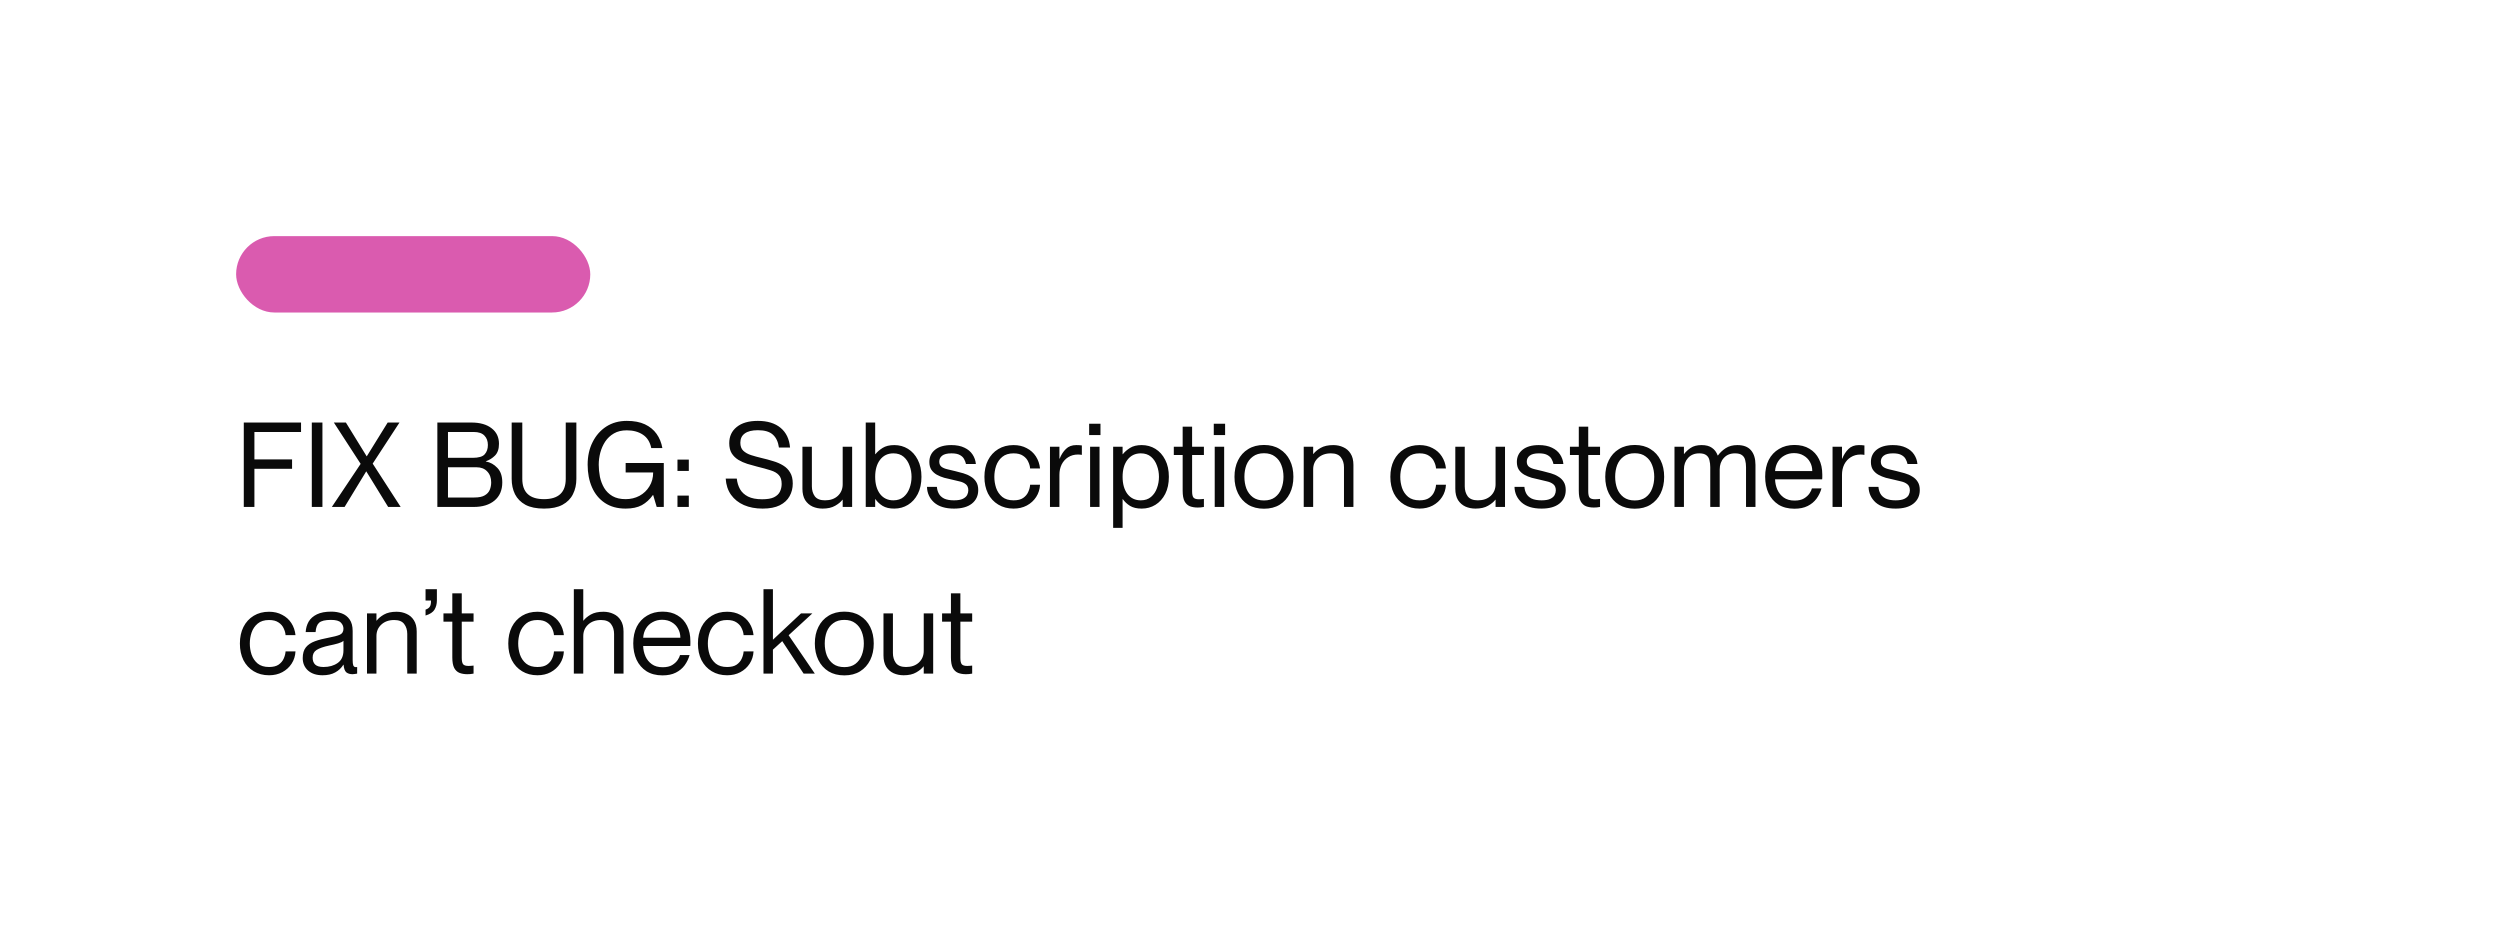 <svg width="360" height="137" viewBox="0 0 360 137" fill="none" xmlns="http://www.w3.org/2000/svg">
<g filter="url(#filter0_d_4489_380)">
<g clip-path="url(#clip0_4489_380)">
<rect x="14" y="10" width="332" height="109" rx="8" fill="white"/>
<rect width="332" height="109" transform="translate(14 10)" fill="white"/>
<rect x="34" y="30" width="51" height="11" rx="5.5" fill="#DA5BAF"/>
<path d="M36.635 62.149H42.058V63.509H36.635V69H35.105V56.845H43.35V58.205H36.635V62.149ZM44.9 56.845H46.43V69H44.9V56.845ZM51.933 62.795L48.074 56.845H49.808L52.8 61.707H52.817L55.826 56.845H57.526L53.667 62.761L57.696 69H55.894L52.749 63.883H52.732L49.621 69H47.785L51.933 62.795ZM62.979 69V56.845H67.875C69.122 56.845 70.096 57.123 70.799 57.678C71.502 58.222 71.853 58.964 71.853 59.905C71.853 60.653 71.66 61.22 71.275 61.605C70.901 61.979 70.465 62.251 69.966 62.421V62.455C70.601 62.568 71.15 62.874 71.615 63.373C72.091 63.86 72.329 64.557 72.329 65.464C72.329 66.586 71.955 67.459 71.207 68.082C70.47 68.694 69.473 69 68.215 69H62.979ZM64.509 61.928H68.045C68.918 61.928 69.501 61.758 69.796 61.418C70.102 61.078 70.255 60.63 70.255 60.075C70.255 59.52 70.091 59.072 69.762 58.732C69.433 58.381 68.918 58.205 68.215 58.205H64.509V61.928ZM64.509 67.64H68.3C68.957 67.64 69.456 67.538 69.796 67.334C70.147 67.13 70.391 66.864 70.527 66.535C70.663 66.195 70.731 65.838 70.731 65.464C70.731 64.807 70.538 64.28 70.153 63.883C69.779 63.486 69.275 63.288 68.64 63.288H64.509V67.64ZM82.997 64.954C82.997 65.781 82.833 66.518 82.504 67.164C82.187 67.81 81.682 68.32 80.991 68.694C80.311 69.057 79.427 69.238 78.339 69.238C77.251 69.238 76.361 69.057 75.67 68.694C74.99 68.32 74.486 67.81 74.157 67.164C73.84 66.518 73.681 65.781 73.681 64.954V56.845H75.211V64.954C75.211 66.903 76.254 67.878 78.339 67.878C80.424 67.878 81.467 66.903 81.467 64.954V56.845H82.997V64.954ZM93.782 60.517C93.601 59.644 93.199 59.004 92.576 58.596C91.952 58.177 91.181 57.967 90.263 57.967C89.538 57.967 88.921 58.114 88.41 58.409C87.9 58.704 87.481 59.095 87.153 59.582C86.835 60.069 86.597 60.608 86.439 61.197C86.291 61.775 86.218 62.347 86.218 62.914C86.218 63.492 86.274 64.076 86.388 64.665C86.512 65.243 86.716 65.776 86.999 66.263C87.294 66.75 87.691 67.141 88.189 67.436C88.7 67.731 89.334 67.878 90.094 67.878C90.819 67.878 91.482 67.719 92.082 67.402C92.683 67.073 93.159 66.62 93.51 66.042C93.873 65.464 94.055 64.795 94.055 64.036H90.094V62.676H95.585V69H94.564L94.055 67.283H94.02C93.567 67.918 93.034 68.405 92.422 68.745C91.811 69.074 91.034 69.238 90.094 69.238C88.915 69.238 87.918 68.966 87.102 68.422C86.285 67.878 85.668 67.13 85.249 66.178C84.829 65.226 84.62 64.138 84.62 62.914C84.62 61.69 84.858 60.608 85.334 59.667C85.809 58.715 86.467 57.967 87.305 57.423C88.156 56.879 89.141 56.607 90.263 56.607C91.295 56.607 92.162 56.771 92.865 57.1C93.567 57.429 94.128 57.888 94.547 58.477C94.967 59.066 95.245 59.746 95.38 60.517H93.782ZM97.556 62.183H99.189V63.815H97.556V62.183ZM97.556 67.368H99.189V69H97.556V67.368ZM109.635 61.945C110.224 62.081 110.791 62.234 111.335 62.404C111.879 62.563 112.36 62.772 112.78 63.033C113.21 63.294 113.545 63.634 113.783 64.053C114.032 64.461 114.157 64.988 114.157 65.634C114.157 66.303 114.004 66.909 113.698 67.453C113.403 67.997 112.933 68.433 112.287 68.762C111.652 69.079 110.83 69.238 109.822 69.238C108.802 69.238 107.901 69.068 107.119 68.728C106.348 68.388 105.73 67.895 105.266 67.249C104.812 66.603 104.557 65.827 104.501 64.92H106.099C106.155 65.475 106.308 65.98 106.558 66.433C106.818 66.886 107.204 67.243 107.714 67.504C108.235 67.765 108.915 67.895 109.754 67.895C110.49 67.895 111.057 67.799 111.454 67.606C111.862 67.402 112.145 67.136 112.304 66.807C112.474 66.467 112.559 66.093 112.559 65.685C112.559 65.118 112.423 64.693 112.151 64.41C111.89 64.115 111.499 63.889 110.978 63.73C110.456 63.56 109.799 63.379 109.006 63.186C108.552 63.073 108.088 62.942 107.612 62.795C107.147 62.648 106.716 62.455 106.32 62.217C105.923 61.968 105.606 61.656 105.368 61.282C105.13 60.897 105.011 60.409 105.011 59.82C105.011 58.845 105.368 58.069 106.082 57.491C106.807 56.902 107.821 56.607 109.125 56.607C110.507 56.607 111.601 56.941 112.406 57.61C113.21 58.279 113.664 59.225 113.766 60.449H112.168C112.054 59.633 111.765 59.015 111.301 58.596C110.836 58.165 110.116 57.95 109.142 57.95C108.292 57.95 107.657 58.109 107.238 58.426C106.818 58.732 106.609 59.174 106.609 59.752C106.609 60.251 106.75 60.636 107.034 60.908C107.328 61.18 107.702 61.39 108.156 61.537C108.62 61.684 109.113 61.82 109.635 61.945ZM116.91 66.042C116.91 66.597 117.052 67.073 117.335 67.47C117.63 67.855 118.117 68.048 118.797 68.048C119.568 68.048 120.186 67.833 120.65 67.402C121.115 66.96 121.347 66.405 121.347 65.736V60.33H122.707V69H121.347V67.963H121.313C121.087 68.269 120.735 68.558 120.259 68.83C119.795 69.102 119.194 69.238 118.457 69.238C117.936 69.238 117.454 69.142 117.012 68.949C116.57 68.745 116.213 68.433 115.941 68.014C115.681 67.583 115.55 67.039 115.55 66.382V60.33H116.91V66.042ZM126.06 67.878H126.026V69H124.666V56.845H126.026V61.401H126.06C126.321 61.072 126.667 60.772 127.097 60.5C127.528 60.228 128.089 60.092 128.78 60.092C129.506 60.092 130.163 60.273 130.752 60.636C131.342 60.999 131.812 61.526 132.163 62.217C132.515 62.897 132.69 63.713 132.69 64.665C132.69 65.617 132.515 66.439 132.163 67.13C131.812 67.81 131.342 68.331 130.752 68.694C130.163 69.057 129.506 69.238 128.78 69.238C128.089 69.238 127.528 69.108 127.097 68.847C126.667 68.575 126.321 68.252 126.06 67.878ZM128.644 61.282C127.84 61.282 127.199 61.594 126.723 62.217C126.259 62.829 126.026 63.645 126.026 64.665C126.026 65.685 126.259 66.507 126.723 67.13C127.199 67.742 127.84 68.048 128.644 68.048C129.245 68.048 129.738 67.884 130.123 67.555C130.509 67.226 130.792 66.807 130.973 66.297C131.166 65.776 131.262 65.232 131.262 64.665C131.262 64.098 131.166 63.56 130.973 63.05C130.792 62.529 130.509 62.104 130.123 61.775C129.738 61.446 129.245 61.282 128.644 61.282ZM137.567 63.849C137.952 63.94 138.337 64.042 138.723 64.155C139.119 64.268 139.476 64.427 139.794 64.631C140.122 64.824 140.383 65.079 140.576 65.396C140.768 65.702 140.865 66.093 140.865 66.569C140.865 67.385 140.559 68.037 139.947 68.524C139.346 69 138.49 69.238 137.38 69.238C136.133 69.238 135.175 68.943 134.507 68.354C133.849 67.753 133.509 67.005 133.487 66.11H134.915C134.937 66.461 135.028 66.784 135.187 67.079C135.345 67.374 135.6 67.612 135.952 67.793C136.314 67.963 136.79 68.048 137.38 68.048C137.935 68.048 138.36 67.974 138.655 67.827C138.949 67.68 139.153 67.498 139.267 67.283C139.38 67.056 139.437 66.835 139.437 66.62C139.437 66.223 139.318 65.929 139.08 65.736C138.842 65.543 138.547 65.407 138.196 65.328C137.844 65.237 137.487 65.152 137.125 65.073C136.751 64.994 136.365 64.903 135.969 64.801C135.583 64.688 135.226 64.54 134.898 64.359C134.58 64.178 134.32 63.94 134.116 63.645C133.923 63.35 133.827 62.976 133.827 62.523C133.827 61.786 134.104 61.197 134.66 60.755C135.215 60.313 135.991 60.092 136.989 60.092C137.737 60.092 138.366 60.217 138.876 60.466C139.386 60.704 139.777 61.033 140.049 61.452C140.321 61.86 140.479 62.313 140.525 62.812H139.097C139.051 62.585 138.966 62.359 138.842 62.132C138.728 61.894 138.53 61.696 138.247 61.537C137.963 61.367 137.55 61.282 137.006 61.282C136.394 61.282 135.946 61.395 135.663 61.622C135.391 61.837 135.255 62.121 135.255 62.472C135.255 62.801 135.362 63.05 135.578 63.22C135.793 63.379 136.076 63.498 136.428 63.577C136.79 63.656 137.17 63.747 137.567 63.849ZM148.336 63.458C148.313 63.141 148.223 62.818 148.064 62.489C147.917 62.149 147.673 61.866 147.333 61.639C146.993 61.401 146.534 61.282 145.956 61.282C145.276 61.282 144.732 61.452 144.324 61.792C143.916 62.132 143.621 62.563 143.44 63.084C143.27 63.594 143.185 64.121 143.185 64.665C143.185 65.209 143.27 65.742 143.44 66.263C143.621 66.784 143.916 67.215 144.324 67.555C144.732 67.884 145.276 68.048 145.956 68.048C146.545 68.048 147.004 67.935 147.333 67.708C147.673 67.47 147.917 67.181 148.064 66.841C148.223 66.49 148.313 66.144 148.336 65.804H149.764C149.73 66.461 149.543 67.051 149.203 67.572C148.874 68.082 148.427 68.49 147.86 68.796C147.305 69.091 146.67 69.238 145.956 69.238C145.117 69.238 144.381 69.045 143.746 68.66C143.111 68.275 142.618 67.742 142.267 67.062C141.927 66.371 141.757 65.572 141.757 64.665C141.757 63.758 141.927 62.965 142.267 62.285C142.618 61.594 143.111 61.055 143.746 60.67C144.381 60.285 145.117 60.092 145.956 60.092C146.67 60.092 147.299 60.239 147.843 60.534C148.398 60.817 148.84 61.214 149.169 61.724C149.498 62.234 149.696 62.812 149.764 63.458H148.336ZM151.196 60.33H152.556V62.047H152.59C152.816 61.48 153.117 61.016 153.491 60.653C153.865 60.279 154.363 60.092 154.987 60.092C155.281 60.092 155.548 60.109 155.786 60.143V61.503C155.582 61.469 155.395 61.452 155.225 61.452C154.692 61.452 154.222 61.582 153.814 61.843C153.417 62.092 153.105 62.438 152.879 62.88C152.663 63.322 152.556 63.821 152.556 64.376V69H151.196V60.33ZM156.837 57.015H158.469V58.647H156.837V57.015ZM156.973 60.33H158.333V69H156.973V60.33ZM161.687 67.878H161.653V72.009H160.293V60.33H161.653V61.401H161.687C161.948 61.072 162.294 60.772 162.724 60.5C163.155 60.228 163.716 60.092 164.407 60.092C165.133 60.092 165.79 60.273 166.379 60.636C166.969 60.999 167.439 61.526 167.79 62.217C168.142 62.897 168.317 63.713 168.317 64.665C168.317 65.617 168.142 66.439 167.79 67.13C167.439 67.81 166.969 68.331 166.379 68.694C165.79 69.057 165.133 69.238 164.407 69.238C163.716 69.238 163.155 69.108 162.724 68.847C162.294 68.575 161.948 68.252 161.687 67.878ZM164.271 61.282C163.467 61.282 162.826 61.594 162.35 62.217C161.886 62.829 161.653 63.645 161.653 64.665C161.653 65.685 161.886 66.507 162.35 67.13C162.826 67.742 163.467 68.048 164.271 68.048C164.872 68.048 165.365 67.884 165.75 67.555C166.136 67.226 166.419 66.807 166.6 66.297C166.793 65.776 166.889 65.232 166.889 64.665C166.889 64.098 166.793 63.56 166.6 63.05C166.419 62.529 166.136 62.104 165.75 61.775C165.365 61.446 164.872 61.282 164.271 61.282ZM169.028 60.33H170.303V57.44H171.663V60.33H173.363V61.52H171.663V66.739C171.663 67.192 171.731 67.498 171.867 67.657C172.003 67.816 172.264 67.895 172.649 67.895C172.797 67.895 172.916 67.889 173.006 67.878C173.097 67.867 173.216 67.855 173.363 67.844V69C173.171 69.034 173.012 69.057 172.887 69.068C172.763 69.079 172.621 69.085 172.462 69.085C172.043 69.085 171.669 69.023 171.34 68.898C171.012 68.762 170.757 68.524 170.575 68.184C170.394 67.833 170.303 67.328 170.303 66.671V61.52H169.028V60.33ZM174.783 57.015H176.415V58.647H174.783V57.015ZM174.919 60.33H176.279V69H174.919V60.33ZM182.016 69.255C181.132 69.255 180.372 69.062 179.738 68.677C179.103 68.28 178.616 67.736 178.276 67.045C177.936 66.354 177.766 65.56 177.766 64.665C177.766 63.758 177.936 62.965 178.276 62.285C178.616 61.594 179.103 61.055 179.738 60.67C180.372 60.273 181.132 60.075 182.016 60.075C182.9 60.075 183.653 60.273 184.277 60.67C184.911 61.055 185.399 61.594 185.739 62.285C186.079 62.965 186.249 63.758 186.249 64.665C186.249 65.56 186.079 66.354 185.739 67.045C185.399 67.736 184.911 68.28 184.277 68.677C183.653 69.062 182.9 69.255 182.016 69.255ZM182.016 68.065C182.662 68.065 183.189 67.912 183.597 67.606C184.016 67.289 184.322 66.875 184.515 66.365C184.719 65.844 184.821 65.277 184.821 64.665C184.821 64.042 184.719 63.475 184.515 62.965C184.322 62.455 184.016 62.047 183.597 61.741C183.189 61.424 182.662 61.265 182.016 61.265C181.37 61.265 180.837 61.424 180.418 61.741C179.998 62.047 179.687 62.455 179.483 62.965C179.29 63.475 179.194 64.042 179.194 64.665C179.194 65.277 179.29 65.844 179.483 66.365C179.687 66.875 179.998 67.289 180.418 67.606C180.837 67.912 181.37 68.065 182.016 68.065ZM187.736 69V60.33H189.096V61.367H189.13C189.356 61.061 189.702 60.772 190.167 60.5C190.643 60.228 191.249 60.092 191.986 60.092C192.518 60.092 193 60.194 193.431 60.398C193.873 60.591 194.224 60.897 194.485 61.316C194.757 61.735 194.893 62.279 194.893 62.948V69H193.533V63.288C193.533 62.721 193.385 62.245 193.091 61.86C192.807 61.475 192.326 61.282 191.646 61.282C190.886 61.282 190.269 61.503 189.793 61.945C189.328 62.376 189.096 62.925 189.096 63.594V69H187.736ZM206.79 63.458C206.767 63.141 206.677 62.818 206.518 62.489C206.371 62.149 206.127 61.866 205.787 61.639C205.447 61.401 204.988 61.282 204.41 61.282C203.73 61.282 203.186 61.452 202.778 61.792C202.37 62.132 202.075 62.563 201.894 63.084C201.724 63.594 201.639 64.121 201.639 64.665C201.639 65.209 201.724 65.742 201.894 66.263C202.075 66.784 202.37 67.215 202.778 67.555C203.186 67.884 203.73 68.048 204.41 68.048C204.999 68.048 205.458 67.935 205.787 67.708C206.127 67.47 206.371 67.181 206.518 66.841C206.677 66.49 206.767 66.144 206.79 65.804H208.218C208.184 66.461 207.997 67.051 207.657 67.572C207.328 68.082 206.881 68.49 206.314 68.796C205.759 69.091 205.124 69.238 204.41 69.238C203.571 69.238 202.835 69.045 202.2 68.66C201.565 68.275 201.072 67.742 200.721 67.062C200.381 66.371 200.211 65.572 200.211 64.665C200.211 63.758 200.381 62.965 200.721 62.285C201.072 61.594 201.565 61.055 202.2 60.67C202.835 60.285 203.571 60.092 204.41 60.092C205.124 60.092 205.753 60.239 206.297 60.534C206.852 60.817 207.294 61.214 207.623 61.724C207.952 62.234 208.15 62.812 208.218 63.458H206.79ZM210.925 66.042C210.925 66.597 211.067 67.073 211.35 67.47C211.645 67.855 212.132 68.048 212.812 68.048C213.583 68.048 214.2 67.833 214.665 67.402C215.13 66.96 215.362 66.405 215.362 65.736V60.33H216.722V69H215.362V67.963H215.328C215.101 68.269 214.75 68.558 214.274 68.83C213.809 69.102 213.209 69.238 212.472 69.238C211.951 69.238 211.469 69.142 211.027 68.949C210.585 68.745 210.228 68.433 209.956 68.014C209.695 67.583 209.565 67.039 209.565 66.382V60.33H210.925V66.042ZM222.168 63.849C222.553 63.94 222.939 64.042 223.324 64.155C223.721 64.268 224.078 64.427 224.395 64.631C224.724 64.824 224.984 65.079 225.177 65.396C225.37 65.702 225.466 66.093 225.466 66.569C225.466 67.385 225.16 68.037 224.548 68.524C223.947 69 223.092 69.238 221.981 69.238C220.734 69.238 219.777 68.943 219.108 68.354C218.451 67.753 218.111 67.005 218.088 66.11H219.516C219.539 66.461 219.629 66.784 219.788 67.079C219.947 67.374 220.202 67.612 220.553 67.793C220.916 67.963 221.392 68.048 221.981 68.048C222.536 68.048 222.961 67.974 223.256 67.827C223.551 67.68 223.755 67.498 223.868 67.283C223.981 67.056 224.038 66.835 224.038 66.62C224.038 66.223 223.919 65.929 223.681 65.736C223.443 65.543 223.148 65.407 222.797 65.328C222.446 65.237 222.089 65.152 221.726 65.073C221.352 64.994 220.967 64.903 220.57 64.801C220.185 64.688 219.828 64.54 219.499 64.359C219.182 64.178 218.921 63.94 218.717 63.645C218.524 63.35 218.428 62.976 218.428 62.523C218.428 61.786 218.706 61.197 219.261 60.755C219.816 60.313 220.593 60.092 221.59 60.092C222.338 60.092 222.967 60.217 223.477 60.466C223.987 60.704 224.378 61.033 224.65 61.452C224.922 61.86 225.081 62.313 225.126 62.812H223.698C223.653 62.585 223.568 62.359 223.443 62.132C223.33 61.894 223.131 61.696 222.848 61.537C222.565 61.367 222.151 61.282 221.607 61.282C220.995 61.282 220.547 61.395 220.264 61.622C219.992 61.837 219.856 62.121 219.856 62.472C219.856 62.801 219.964 63.05 220.179 63.22C220.394 63.379 220.678 63.498 221.029 63.577C221.392 63.656 221.771 63.747 222.168 63.849ZM226.071 60.33H227.346V57.44H228.706V60.33H230.406V61.52H228.706V66.739C228.706 67.192 228.774 67.498 228.91 67.657C229.046 67.816 229.307 67.895 229.692 67.895C229.84 67.895 229.959 67.889 230.049 67.878C230.14 67.867 230.259 67.855 230.406 67.844V69C230.214 69.034 230.055 69.057 229.93 69.068C229.806 69.079 229.664 69.085 229.505 69.085C229.086 69.085 228.712 69.023 228.383 68.898C228.055 68.762 227.8 68.524 227.618 68.184C227.437 67.833 227.346 67.328 227.346 66.671V61.52H226.071V60.33ZM235.406 69.255C234.522 69.255 233.763 69.062 233.128 68.677C232.494 68.28 232.006 67.736 231.666 67.045C231.326 66.354 231.156 65.56 231.156 64.665C231.156 63.758 231.326 62.965 231.666 62.285C232.006 61.594 232.494 61.055 233.128 60.67C233.763 60.273 234.522 60.075 235.406 60.075C236.29 60.075 237.044 60.273 237.667 60.67C238.302 61.055 238.789 61.594 239.129 62.285C239.469 62.965 239.639 63.758 239.639 64.665C239.639 65.56 239.469 66.354 239.129 67.045C238.789 67.736 238.302 68.28 237.667 68.677C237.044 69.062 236.29 69.255 235.406 69.255ZM235.406 68.065C236.052 68.065 236.579 67.912 236.987 67.606C237.407 67.289 237.713 66.875 237.905 66.365C238.109 65.844 238.211 65.277 238.211 64.665C238.211 64.042 238.109 63.475 237.905 62.965C237.713 62.455 237.407 62.047 236.987 61.741C236.579 61.424 236.052 61.265 235.406 61.265C234.76 61.265 234.228 61.424 233.808 61.741C233.389 62.047 233.077 62.455 232.873 62.965C232.681 63.475 232.584 64.042 232.584 64.665C232.584 65.277 232.681 65.844 232.873 66.365C233.077 66.875 233.389 67.289 233.808 67.606C234.228 67.912 234.76 68.065 235.406 68.065ZM241.126 69V60.33H242.486V61.367H242.52C242.747 61.061 243.059 60.772 243.455 60.5C243.852 60.228 244.379 60.092 245.036 60.092C245.66 60.092 246.153 60.222 246.515 60.483C246.889 60.732 247.167 61.101 247.348 61.588H247.382C247.677 61.18 248.051 60.829 248.504 60.534C248.969 60.239 249.53 60.092 250.187 60.092C251.06 60.092 251.712 60.341 252.142 60.84C252.573 61.339 252.788 62.041 252.788 62.948V69H251.428V63.288C251.428 62.914 251.389 62.574 251.309 62.268C251.241 61.962 251.094 61.724 250.867 61.554C250.641 61.373 250.301 61.282 249.847 61.282C249.167 61.282 248.629 61.503 248.232 61.945C247.836 62.376 247.637 62.925 247.637 63.594V69H246.277V63.288C246.277 62.914 246.238 62.574 246.158 62.268C246.09 61.962 245.943 61.724 245.716 61.554C245.49 61.373 245.15 61.282 244.696 61.282C244.016 61.282 243.478 61.503 243.081 61.945C242.685 62.376 242.486 62.925 242.486 63.594V69H241.126ZM258.399 69.255C257.492 69.255 256.721 69.057 256.087 68.66C255.463 68.252 254.987 67.702 254.659 67.011C254.341 66.308 254.183 65.521 254.183 64.648C254.183 63.719 254.353 62.914 254.693 62.234C255.044 61.554 255.537 61.027 256.172 60.653C256.806 60.268 257.549 60.075 258.399 60.075C259.249 60.075 259.968 60.256 260.558 60.619C261.158 60.97 261.617 61.469 261.935 62.115C262.252 62.75 262.411 63.492 262.411 64.342C262.411 64.467 262.411 64.597 262.411 64.733C262.411 64.858 262.405 64.954 262.394 65.022H255.611C255.622 65.532 255.73 66.025 255.934 66.501C256.138 66.966 256.444 67.345 256.852 67.64C257.26 67.935 257.781 68.082 258.416 68.082C258.982 68.082 259.436 67.98 259.776 67.776C260.127 67.561 260.393 67.317 260.575 67.045C260.756 66.773 260.869 66.535 260.915 66.331H262.292C262.144 66.864 261.906 67.357 261.578 67.81C261.249 68.252 260.824 68.603 260.303 68.864C259.781 69.125 259.147 69.255 258.399 69.255ZM258.331 61.248C257.832 61.248 257.379 61.361 256.971 61.588C256.574 61.803 256.257 62.104 256.019 62.489C255.781 62.874 255.645 63.322 255.611 63.832H260.966C260.966 63.356 260.858 62.925 260.643 62.54C260.427 62.143 260.121 61.832 259.725 61.605C259.339 61.367 258.875 61.248 258.331 61.248ZM263.887 60.33H265.247V62.047H265.281C265.508 61.48 265.808 61.016 266.182 60.653C266.556 60.279 267.055 60.092 267.678 60.092C267.973 60.092 268.239 60.109 268.477 60.143V61.503C268.273 61.469 268.086 61.452 267.916 61.452C267.383 61.452 266.913 61.582 266.505 61.843C266.108 62.092 265.797 62.438 265.57 62.88C265.355 63.322 265.247 63.821 265.247 64.376V69H263.887V60.33ZM273.151 63.849C273.537 63.94 273.922 64.042 274.307 64.155C274.704 64.268 275.061 64.427 275.378 64.631C275.707 64.824 275.968 65.079 276.16 65.396C276.353 65.702 276.449 66.093 276.449 66.569C276.449 67.385 276.143 68.037 275.531 68.524C274.931 69 274.075 69.238 272.964 69.238C271.718 69.238 270.76 68.943 270.091 68.354C269.434 67.753 269.094 67.005 269.071 66.11H270.499C270.522 66.461 270.613 66.784 270.771 67.079C270.93 67.374 271.185 67.612 271.536 67.793C271.899 67.963 272.375 68.048 272.964 68.048C273.52 68.048 273.945 67.974 274.239 67.827C274.534 67.68 274.738 67.498 274.851 67.283C274.965 67.056 275.021 66.835 275.021 66.62C275.021 66.223 274.902 65.929 274.664 65.736C274.426 65.543 274.132 65.407 273.78 65.328C273.429 65.237 273.072 65.152 272.709 65.073C272.335 64.994 271.95 64.903 271.553 64.801C271.168 64.688 270.811 64.54 270.482 64.359C270.165 64.178 269.904 63.94 269.7 63.645C269.508 63.35 269.411 62.976 269.411 62.523C269.411 61.786 269.689 61.197 270.244 60.755C270.8 60.313 271.576 60.092 272.573 60.092C273.321 60.092 273.95 60.217 274.46 60.466C274.97 60.704 275.361 61.033 275.633 61.452C275.905 61.86 276.064 62.313 276.109 62.812H274.681C274.636 62.585 274.551 62.359 274.426 62.132C274.313 61.894 274.115 61.696 273.831 61.537C273.548 61.367 273.134 61.282 272.59 61.282C271.978 61.282 271.531 61.395 271.247 61.622C270.975 61.837 270.839 62.121 270.839 62.472C270.839 62.801 270.947 63.05 271.162 63.22C271.378 63.379 271.661 63.498 272.012 63.577C272.375 63.656 272.755 63.747 273.151 63.849ZM41.123 87.458C41.1 87.141 41.01 86.818 40.851 86.489C40.704 86.149 40.46 85.866 40.12 85.639C39.78 85.401 39.321 85.282 38.743 85.282C38.063 85.282 37.519 85.452 37.111 85.792C36.703 86.132 36.408 86.563 36.227 87.084C36.057 87.594 35.972 88.121 35.972 88.665C35.972 89.209 36.057 89.742 36.227 90.263C36.408 90.784 36.703 91.215 37.111 91.555C37.519 91.884 38.063 92.048 38.743 92.048C39.332 92.048 39.791 91.935 40.12 91.708C40.46 91.47 40.704 91.181 40.851 90.841C41.01 90.49 41.1 90.144 41.123 89.804H42.551C42.517 90.461 42.33 91.051 41.99 91.572C41.661 92.082 41.214 92.49 40.647 92.796C40.092 93.091 39.457 93.238 38.743 93.238C37.904 93.238 37.168 93.045 36.533 92.66C35.898 92.275 35.405 91.742 35.054 91.062C34.714 90.371 34.544 89.572 34.544 88.665C34.544 87.758 34.714 86.965 35.054 86.285C35.405 85.594 35.898 85.055 36.533 84.67C37.168 84.285 37.904 84.092 38.743 84.092C39.457 84.092 40.086 84.239 40.63 84.534C41.185 84.817 41.627 85.214 41.956 85.724C42.285 86.234 42.483 86.812 42.551 87.458H41.123ZM46.448 93.238C45.575 93.238 44.878 93.011 44.357 92.558C43.847 92.093 43.592 91.498 43.592 90.773C43.592 90.104 43.745 89.583 44.051 89.209C44.357 88.835 44.788 88.546 45.343 88.342C45.898 88.138 46.55 87.968 47.298 87.832C48.035 87.696 48.578 87.554 48.93 87.407C49.281 87.248 49.457 86.959 49.457 86.54C49.457 86.2 49.332 85.905 49.083 85.656C48.845 85.395 48.369 85.265 47.655 85.265C46.828 85.265 46.261 85.401 45.955 85.673C45.66 85.934 45.49 86.381 45.445 87.016H44.017C44.051 86.461 44.193 85.962 44.442 85.52C44.703 85.078 45.099 84.727 45.632 84.466C46.164 84.205 46.856 84.075 47.706 84.075C48.25 84.075 48.754 84.16 49.219 84.33C49.684 84.5 50.057 84.789 50.341 85.197C50.636 85.605 50.783 86.166 50.783 86.88V91.045C50.783 91.385 50.811 91.64 50.868 91.81C50.936 91.98 51.055 92.065 51.225 92.065C51.248 92.065 51.276 92.065 51.31 92.065C51.344 92.065 51.383 92.059 51.429 92.048V93C51.316 93.023 51.208 93.04 51.106 93.051C51.004 93.074 50.891 93.085 50.766 93.085C50.392 93.085 50.092 92.994 49.865 92.813C49.65 92.62 49.519 92.258 49.474 91.725H49.44C49.157 92.19 48.766 92.558 48.267 92.83C47.779 93.102 47.173 93.238 46.448 93.238ZM46.584 92.048C47.4 92.048 48.08 91.855 48.624 91.47C49.179 91.085 49.457 90.478 49.457 89.651V88.274C49.332 88.41 49.077 88.535 48.692 88.648C48.306 88.761 47.882 88.863 47.417 88.954C46.578 89.135 45.966 89.351 45.581 89.6C45.207 89.838 45.02 90.206 45.02 90.705C45.02 91.124 45.139 91.453 45.377 91.691C45.626 91.929 46.029 92.048 46.584 92.048ZM52.848 93V84.33H54.208V85.367H54.242C54.469 85.061 54.814 84.772 55.279 84.5C55.755 84.228 56.361 84.092 57.098 84.092C57.631 84.092 58.112 84.194 58.543 84.398C58.985 84.591 59.336 84.897 59.597 85.316C59.869 85.735 60.005 86.279 60.005 86.948V93H58.645V87.288C58.645 86.721 58.498 86.245 58.203 85.86C57.92 85.475 57.438 85.282 56.758 85.282C55.999 85.282 55.381 85.503 54.905 85.945C54.44 86.376 54.208 86.925 54.208 87.594V93H52.848ZM61.28 84.636V83.786C61.574 83.684 61.778 83.542 61.892 83.361C62.016 83.18 62.073 82.885 62.062 82.477H61.28V80.845H62.912V82.477C62.912 82.964 62.798 83.401 62.572 83.786C62.345 84.16 61.914 84.443 61.28 84.636ZM63.858 84.33H65.133V81.44H66.493V84.33H68.193V85.52H66.493V90.739C66.493 91.192 66.561 91.498 66.697 91.657C66.833 91.816 67.093 91.895 67.479 91.895C67.626 91.895 67.745 91.889 67.836 91.878C67.926 91.867 68.045 91.855 68.193 91.844V93C68 93.034 67.841 93.057 67.717 93.068C67.592 93.079 67.45 93.085 67.292 93.085C66.872 93.085 66.498 93.023 66.17 92.898C65.841 92.762 65.586 92.524 65.405 92.184C65.223 91.833 65.133 91.328 65.133 90.671V85.52H63.858V84.33ZM79.771 87.458C79.749 87.141 79.658 86.818 79.499 86.489C79.352 86.149 79.108 85.866 78.768 85.639C78.428 85.401 77.969 85.282 77.391 85.282C76.711 85.282 76.167 85.452 75.759 85.792C75.351 86.132 75.057 86.563 74.875 87.084C74.705 87.594 74.62 88.121 74.62 88.665C74.62 89.209 74.705 89.742 74.875 90.263C75.057 90.784 75.351 91.215 75.759 91.555C76.167 91.884 76.711 92.048 77.391 92.048C77.981 92.048 78.44 91.935 78.768 91.708C79.108 91.47 79.352 91.181 79.499 90.841C79.658 90.49 79.749 90.144 79.771 89.804H81.199C81.165 90.461 80.978 91.051 80.638 91.572C80.31 92.082 79.862 92.49 79.295 92.796C78.74 93.091 78.105 93.238 77.391 93.238C76.553 93.238 75.816 93.045 75.181 92.66C74.547 92.275 74.054 91.742 73.702 91.062C73.362 90.371 73.192 89.572 73.192 88.665C73.192 87.758 73.362 86.965 73.702 86.285C74.054 85.594 74.547 85.055 75.181 84.67C75.816 84.285 76.553 84.092 77.391 84.092C78.105 84.092 78.734 84.239 79.278 84.534C79.834 84.817 80.276 85.214 80.604 85.724C80.933 86.234 81.131 86.812 81.199 87.458H79.771ZM88.428 87.288C88.428 86.721 88.281 86.245 87.986 85.86C87.703 85.475 87.221 85.282 86.541 85.282C85.782 85.282 85.164 85.503 84.688 85.945C84.224 86.376 83.991 86.925 83.991 87.594V93H82.631V80.845H83.991V85.367H84.025C84.252 85.061 84.598 84.772 85.062 84.5C85.538 84.228 86.145 84.092 86.881 84.092C87.414 84.092 87.896 84.194 88.326 84.398C88.768 84.591 89.12 84.897 89.38 85.316C89.652 85.735 89.788 86.279 89.788 86.948V93H88.428V87.288ZM95.404 93.255C94.498 93.255 93.727 93.057 93.093 92.66C92.469 92.252 91.993 91.702 91.665 91.011C91.347 90.308 91.189 89.521 91.189 88.648C91.189 87.719 91.359 86.914 91.698 86.234C92.05 85.554 92.543 85.027 93.177 84.653C93.812 84.268 94.555 84.075 95.404 84.075C96.254 84.075 96.974 84.256 97.564 84.619C98.164 84.97 98.623 85.469 98.941 86.115C99.258 86.75 99.416 87.492 99.416 88.342C99.416 88.467 99.416 88.597 99.416 88.733C99.416 88.858 99.411 88.954 99.4 89.022H92.617C92.628 89.532 92.736 90.025 92.939 90.501C93.144 90.966 93.45 91.345 93.858 91.64C94.266 91.935 94.787 92.082 95.421 92.082C95.988 92.082 96.442 91.98 96.781 91.776C97.133 91.561 97.399 91.317 97.581 91.045C97.762 90.773 97.875 90.535 97.921 90.331H99.297C99.15 90.864 98.912 91.357 98.584 91.81C98.255 92.252 97.83 92.603 97.308 92.864C96.787 93.125 96.153 93.255 95.404 93.255ZM95.337 85.248C94.838 85.248 94.385 85.361 93.977 85.588C93.58 85.803 93.263 86.104 93.025 86.489C92.787 86.874 92.65 87.322 92.617 87.832H97.972C97.972 87.356 97.864 86.925 97.648 86.54C97.433 86.143 97.127 85.832 96.731 85.605C96.345 85.367 95.88 85.248 95.337 85.248ZM107.081 87.458C107.058 87.141 106.968 86.818 106.809 86.489C106.662 86.149 106.418 85.866 106.078 85.639C105.738 85.401 105.279 85.282 104.701 85.282C104.021 85.282 103.477 85.452 103.069 85.792C102.661 86.132 102.366 86.563 102.185 87.084C102.015 87.594 101.93 88.121 101.93 88.665C101.93 89.209 102.015 89.742 102.185 90.263C102.366 90.784 102.661 91.215 103.069 91.555C103.477 91.884 104.021 92.048 104.701 92.048C105.29 92.048 105.749 91.935 106.078 91.708C106.418 91.47 106.662 91.181 106.809 90.841C106.968 90.49 107.058 90.144 107.081 89.804H108.509C108.475 90.461 108.288 91.051 107.948 91.572C107.619 92.082 107.172 92.49 106.605 92.796C106.05 93.091 105.415 93.238 104.701 93.238C103.862 93.238 103.126 93.045 102.491 92.66C101.856 92.275 101.363 91.742 101.012 91.062C100.672 90.371 100.502 89.572 100.502 88.665C100.502 87.758 100.672 86.965 101.012 86.285C101.363 85.594 101.856 85.055 102.491 84.67C103.126 84.285 103.862 84.092 104.701 84.092C105.415 84.092 106.044 84.239 106.588 84.534C107.143 84.817 107.585 85.214 107.914 85.724C108.243 86.234 108.441 86.812 108.509 87.458H107.081ZM109.941 93V80.845H111.301V88.121L115.347 84.33H116.979L113.562 87.475L117.336 93H115.721L112.644 88.325L111.301 89.549V93H109.941ZM121.586 93.255C120.702 93.255 119.943 93.062 119.308 92.677C118.673 92.28 118.186 91.736 117.846 91.045C117.506 90.354 117.336 89.56 117.336 88.665C117.336 87.758 117.506 86.965 117.846 86.285C118.186 85.594 118.673 85.055 119.308 84.67C119.943 84.273 120.702 84.075 121.586 84.075C122.47 84.075 123.224 84.273 123.847 84.67C124.482 85.055 124.969 85.594 125.309 86.285C125.649 86.965 125.819 87.758 125.819 88.665C125.819 89.56 125.649 90.354 125.309 91.045C124.969 91.736 124.482 92.28 123.847 92.677C123.224 93.062 122.47 93.255 121.586 93.255ZM121.586 92.065C122.232 92.065 122.759 91.912 123.167 91.606C123.586 91.289 123.892 90.875 124.085 90.365C124.289 89.844 124.391 89.277 124.391 88.665C124.391 88.042 124.289 87.475 124.085 86.965C123.892 86.455 123.586 86.047 123.167 85.741C122.759 85.424 122.232 85.265 121.586 85.265C120.94 85.265 120.407 85.424 119.988 85.741C119.569 86.047 119.257 86.455 119.053 86.965C118.86 87.475 118.764 88.042 118.764 88.665C118.764 89.277 118.86 89.844 119.053 90.365C119.257 90.875 119.569 91.289 119.988 91.606C120.407 91.912 120.94 92.065 121.586 92.065ZM128.581 90.042C128.581 90.597 128.723 91.073 129.006 91.47C129.301 91.855 129.788 92.048 130.468 92.048C131.239 92.048 131.856 91.833 132.321 91.402C132.786 90.96 133.018 90.405 133.018 89.736V84.33H134.378V93H133.018V91.963H132.984C132.757 92.269 132.406 92.558 131.93 92.83C131.465 93.102 130.865 93.238 130.128 93.238C129.607 93.238 129.125 93.142 128.683 92.949C128.241 92.745 127.884 92.433 127.612 92.014C127.351 91.583 127.221 91.039 127.221 90.382V84.33H128.581V90.042ZM135.659 84.33H136.934V81.44H138.294V84.33H139.994V85.52H138.294V90.739C138.294 91.192 138.362 91.498 138.498 91.657C138.634 91.816 138.895 91.895 139.28 91.895C139.428 91.895 139.547 91.889 139.637 91.878C139.728 91.867 139.847 91.855 139.994 91.844V93C139.802 93.034 139.643 93.057 139.518 93.068C139.394 93.079 139.252 93.085 139.093 93.085C138.674 93.085 138.3 93.023 137.971 92.898C137.643 92.762 137.388 92.524 137.206 92.184C137.025 91.833 136.934 91.328 136.934 90.671V85.52H135.659V84.33Z" fill="#0A0A0A"/>
</g>
</g>
<defs>
<filter id="filter0_d_4489_380" x="0" y="0" width="360" height="137" filterUnits="userSpaceOnUse" color-interpolation-filters="sRGB">
<feFlood flood-opacity="0" result="BackgroundImageFix"/>
<feColorMatrix in="SourceAlpha" type="matrix" values="0 0 0 0 0 0 0 0 0 0 0 0 0 0 0 0 0 0 127 0" result="hardAlpha"/>
<feOffset dy="4"/>
<feGaussianBlur stdDeviation="7"/>
<feComposite in2="hardAlpha" operator="out"/>
<feColorMatrix type="matrix" values="0 0 0 0 0 0 0 0 0 0 0 0 0 0 0 0 0 0 0.05 0"/>
<feBlend mode="normal" in2="BackgroundImageFix" result="effect1_dropShadow_4489_380"/>
<feBlend mode="normal" in="SourceGraphic" in2="effect1_dropShadow_4489_380" result="shape"/>
</filter>
<clipPath id="clip0_4489_380">
<rect x="14" y="10" width="332" height="109" rx="8" fill="white"/>
</clipPath>
</defs>
</svg>
